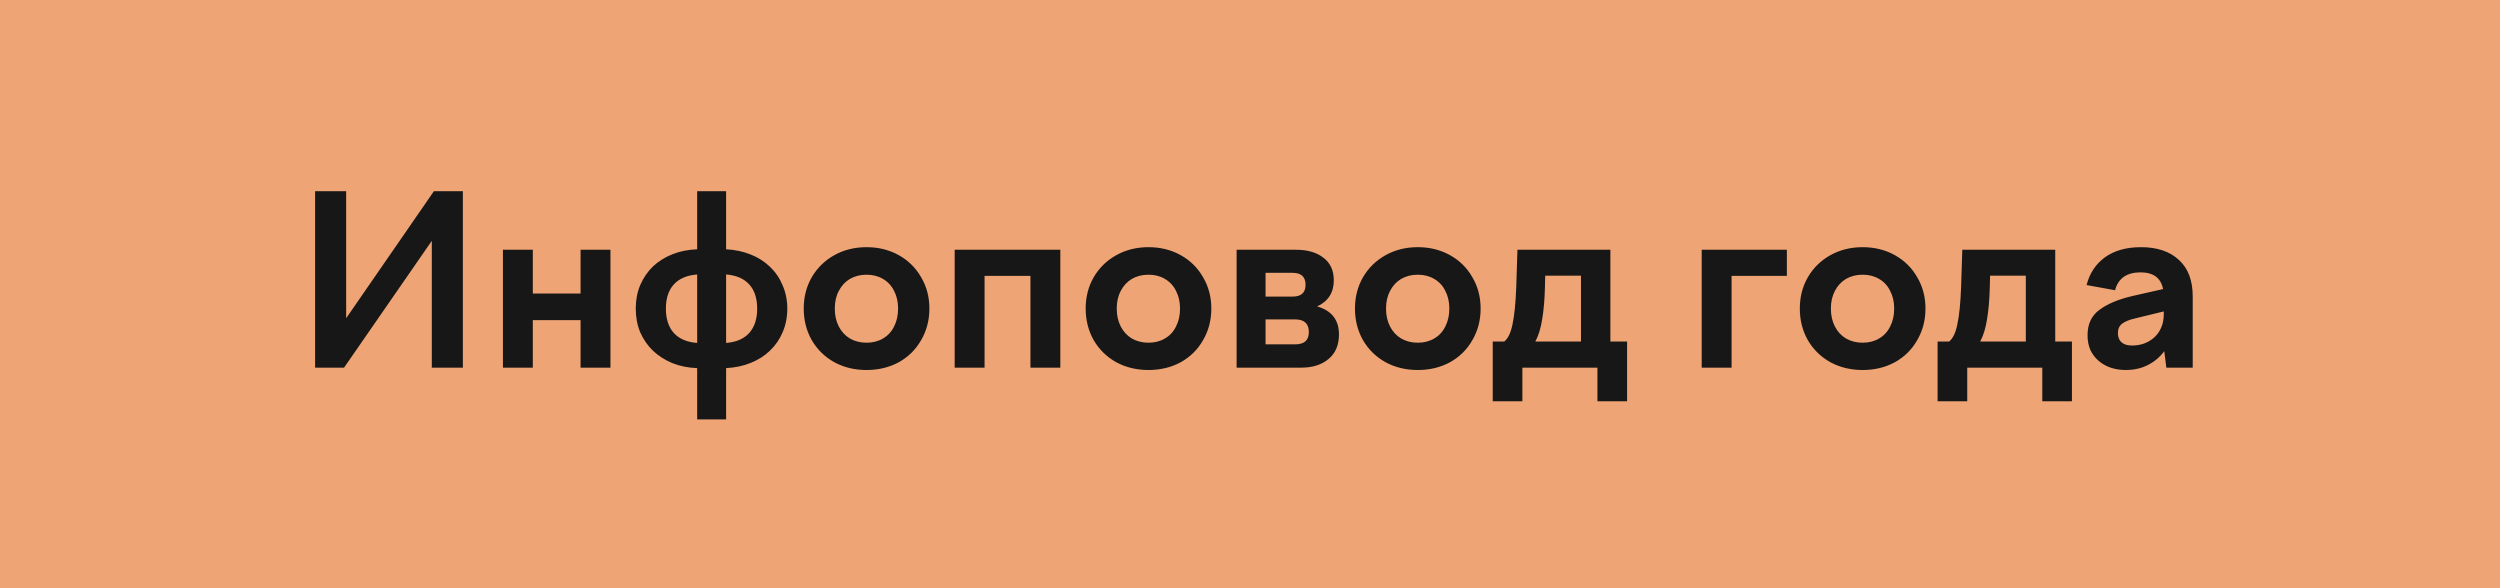 <?xml version="1.0" encoding="UTF-8"?> <svg xmlns="http://www.w3.org/2000/svg" width="170" height="40" viewBox="0 0 170 40" fill="none"> <rect width="170" height="40" fill="#EEA474"></rect> <path d="M21.427 13H23.539V21.64L29.507 13H31.475V25H29.363V16.376L23.395 25H21.427V13ZM36.231 16.984V19.96H39.479V16.984H41.511V25H39.479V21.768H36.231V25H34.199V16.984H36.231ZM47.408 16.952V13H49.376V16.952C49.984 16.984 50.538 17.101 51.04 17.304C51.552 17.507 51.989 17.784 52.352 18.136C52.725 18.488 53.013 18.909 53.216 19.4C53.429 19.88 53.536 20.408 53.536 20.984C53.536 21.571 53.429 22.109 53.216 22.6C53.013 23.08 52.725 23.496 52.352 23.848C51.989 24.2 51.552 24.477 51.04 24.68C50.538 24.883 49.984 25 49.376 25.032V28.52H47.408V25.032C46.8 25.011 46.24 24.899 45.728 24.696C45.216 24.483 44.773 24.2 44.4 23.848C44.037 23.496 43.749 23.08 43.536 22.6C43.333 22.109 43.232 21.571 43.232 20.984C43.232 20.397 43.333 19.864 43.536 19.384C43.749 18.893 44.037 18.472 44.4 18.12C44.773 17.768 45.216 17.491 45.728 17.288C46.24 17.085 46.8 16.973 47.408 16.952ZM47.408 23.32V18.664C46.715 18.717 46.187 18.941 45.824 19.336C45.461 19.731 45.28 20.28 45.28 20.984C45.28 21.688 45.461 22.243 45.824 22.648C46.187 23.043 46.715 23.267 47.408 23.32ZM49.376 18.664V23.32C50.059 23.267 50.581 23.043 50.944 22.648C51.306 22.243 51.488 21.688 51.488 20.984C51.488 20.28 51.306 19.731 50.944 19.336C50.581 18.941 50.059 18.717 49.376 18.664ZM58.926 16.808C59.736 16.808 60.467 16.989 61.118 17.352C61.768 17.715 62.275 18.216 62.638 18.856C63.011 19.485 63.198 20.195 63.198 20.984C63.198 21.773 63.011 22.488 62.638 23.128C62.275 23.768 61.768 24.269 61.118 24.632C60.467 24.984 59.736 25.16 58.926 25.16C58.115 25.16 57.384 24.984 56.734 24.632C56.083 24.269 55.571 23.768 55.198 23.128C54.835 22.488 54.654 21.773 54.654 20.984C54.654 20.195 54.835 19.485 55.198 18.856C55.571 18.216 56.083 17.715 56.734 17.352C57.384 16.989 58.115 16.808 58.926 16.808ZM58.926 18.68C58.499 18.68 58.12 18.776 57.79 18.968C57.47 19.16 57.219 19.432 57.038 19.784C56.856 20.125 56.766 20.525 56.766 20.984C56.766 21.443 56.856 21.848 57.038 22.2C57.219 22.552 57.47 22.824 57.79 23.016C58.12 23.208 58.499 23.304 58.926 23.304C59.352 23.304 59.726 23.208 60.046 23.016C60.376 22.824 60.627 22.552 60.798 22.2C60.979 21.848 61.07 21.443 61.07 20.984C61.07 20.525 60.979 20.125 60.798 19.784C60.627 19.432 60.376 19.16 60.046 18.968C59.726 18.776 59.352 18.68 58.926 18.68ZM64.918 16.984H72.102V25H70.07V18.76H66.95V25H64.918V16.984ZM78.098 16.808C78.908 16.808 79.639 16.989 80.29 17.352C80.94 17.715 81.447 18.216 81.81 18.856C82.183 19.485 82.37 20.195 82.37 20.984C82.37 21.773 82.183 22.488 81.81 23.128C81.447 23.768 80.94 24.269 80.29 24.632C79.639 24.984 78.908 25.16 78.098 25.16C77.287 25.16 76.556 24.984 75.906 24.632C75.255 24.269 74.743 23.768 74.37 23.128C74.007 22.488 73.826 21.773 73.826 20.984C73.826 20.195 74.007 19.485 74.37 18.856C74.743 18.216 75.255 17.715 75.906 17.352C76.556 16.989 77.287 16.808 78.098 16.808ZM78.098 18.68C77.671 18.68 77.292 18.776 76.962 18.968C76.642 19.16 76.391 19.432 76.21 19.784C76.028 20.125 75.938 20.525 75.938 20.984C75.938 21.443 76.028 21.848 76.21 22.2C76.391 22.552 76.642 22.824 76.962 23.016C77.292 23.208 77.671 23.304 78.098 23.304C78.524 23.304 78.898 23.208 79.218 23.016C79.548 22.824 79.799 22.552 79.97 22.2C80.151 21.848 80.242 21.443 80.242 20.984C80.242 20.525 80.151 20.125 79.97 19.784C79.799 19.432 79.548 19.16 79.218 18.968C78.898 18.776 78.524 18.68 78.098 18.68ZM84.09 16.984H88.138C88.916 16.984 89.535 17.165 89.994 17.528C90.463 17.88 90.698 18.392 90.698 19.064C90.698 19.896 90.319 20.488 89.562 20.84C90.042 20.968 90.41 21.192 90.666 21.512C90.922 21.832 91.05 22.243 91.05 22.744C91.05 23.459 90.815 24.013 90.346 24.408C89.876 24.803 89.258 25 88.49 25H84.09V16.984ZM88.074 23.416C88.692 23.416 89.002 23.139 89.002 22.584C89.002 22.008 88.692 21.72 88.074 21.72H86.058V23.416H88.074ZM86.058 18.552V20.168H87.898C88.484 20.168 88.778 19.901 88.778 19.368C88.778 18.824 88.484 18.552 87.898 18.552H86.058ZM96.41 16.808C97.221 16.808 97.951 16.989 98.602 17.352C99.253 17.715 99.76 18.216 100.122 18.856C100.495 19.485 100.682 20.195 100.682 20.984C100.682 21.773 100.495 22.488 100.122 23.128C99.76 23.768 99.253 24.269 98.602 24.632C97.951 24.984 97.221 25.16 96.41 25.16C95.6 25.16 94.869 24.984 94.218 24.632C93.567 24.269 93.055 23.768 92.682 23.128C92.32 22.488 92.138 21.773 92.138 20.984C92.138 20.195 92.32 19.485 92.682 18.856C93.055 18.216 93.567 17.715 94.218 17.352C94.869 16.989 95.6 16.808 96.41 16.808ZM96.41 18.68C95.984 18.68 95.605 18.776 95.274 18.968C94.954 19.16 94.704 19.432 94.522 19.784C94.341 20.125 94.25 20.525 94.25 20.984C94.25 21.443 94.341 21.848 94.522 22.2C94.704 22.552 94.954 22.824 95.274 23.016C95.605 23.208 95.984 23.304 96.41 23.304C96.837 23.304 97.21 23.208 97.53 23.016C97.861 22.824 98.112 22.552 98.282 22.2C98.463 21.848 98.554 21.443 98.554 20.984C98.554 20.525 98.463 20.125 98.282 19.784C98.112 19.432 97.861 19.16 97.53 18.968C97.21 18.776 96.837 18.68 96.41 18.68ZM101.506 27.288V23.224H102.29C102.546 23.021 102.733 22.632 102.85 22.056C102.978 21.469 103.064 20.616 103.106 19.496L103.186 16.984H109.506V23.224H110.642V27.288H108.626V25H103.522V27.288H101.506ZM107.506 23.224V18.744H105.074L105.058 19.464C105.037 20.349 104.973 21.101 104.866 21.72C104.77 22.328 104.616 22.829 104.402 23.224H107.506ZM115.715 16.984H121.507V18.76H117.747V25H115.715V16.984ZM126.66 16.808C127.471 16.808 128.201 16.989 128.852 17.352C129.503 17.715 130.009 18.216 130.372 18.856C130.745 19.485 130.932 20.195 130.932 20.984C130.932 21.773 130.745 22.488 130.372 23.128C130.009 23.768 129.503 24.269 128.852 24.632C128.201 24.984 127.471 25.16 126.66 25.16C125.849 25.16 125.119 24.984 124.468 24.632C123.817 24.269 123.305 23.768 122.932 23.128C122.569 22.488 122.388 21.773 122.388 20.984C122.388 20.195 122.569 19.485 122.932 18.856C123.305 18.216 123.817 17.715 124.468 17.352C125.119 16.989 125.849 16.808 126.66 16.808ZM126.66 18.68C126.233 18.68 125.855 18.776 125.524 18.968C125.204 19.16 124.953 19.432 124.772 19.784C124.591 20.125 124.5 20.525 124.5 20.984C124.5 21.443 124.591 21.848 124.772 22.2C124.953 22.552 125.204 22.824 125.524 23.016C125.855 23.208 126.233 23.304 126.66 23.304C127.087 23.304 127.46 23.208 127.78 23.016C128.111 22.824 128.361 22.552 128.532 22.2C128.713 21.848 128.804 21.443 128.804 20.984C128.804 20.525 128.713 20.125 128.532 19.784C128.361 19.432 128.111 19.16 127.78 18.968C127.46 18.776 127.087 18.68 126.66 18.68ZM131.756 27.288V23.224H132.54C132.796 23.021 132.983 22.632 133.1 22.056C133.228 21.469 133.314 20.616 133.356 19.496L133.436 16.984H139.756V23.224H140.892V27.288H138.876V25H133.772V27.288H131.756ZM137.756 23.224V18.744H135.324L135.308 19.464C135.287 20.349 135.223 21.101 135.116 21.72C135.02 22.328 134.866 22.829 134.652 23.224H137.756ZM141.889 19.384C142.092 18.584 142.508 17.955 143.137 17.496C143.777 17.037 144.593 16.808 145.585 16.808C146.684 16.808 147.543 17.096 148.161 17.672C148.791 18.237 149.105 19.069 149.105 20.168V25H147.313L147.169 23.88C146.871 24.285 146.497 24.6 146.049 24.824C145.612 25.048 145.111 25.16 144.545 25.16C144.183 25.16 143.841 25.107 143.521 25C143.212 24.893 142.94 24.739 142.705 24.536C142.471 24.333 142.284 24.088 142.145 23.8C142.017 23.501 141.953 23.165 141.953 22.792C141.953 22.035 142.225 21.459 142.769 21.064C143.313 20.659 144.071 20.344 145.041 20.12L147.089 19.656C146.94 18.899 146.428 18.52 145.553 18.52C145.095 18.52 144.716 18.621 144.417 18.824C144.129 19.027 143.932 19.331 143.825 19.736L141.889 19.384ZM144.017 22.648C144.017 22.925 144.103 23.139 144.273 23.288C144.444 23.427 144.679 23.496 144.977 23.496C145.255 23.496 145.521 23.453 145.777 23.368C146.044 23.272 146.279 23.133 146.481 22.952C146.684 22.771 146.844 22.547 146.961 22.28C147.079 22.013 147.137 21.704 147.137 21.352V21.176L145.169 21.656C144.796 21.741 144.508 21.859 144.305 22.008C144.113 22.157 144.017 22.371 144.017 22.648Z" fill="#171717"></path> </svg> 